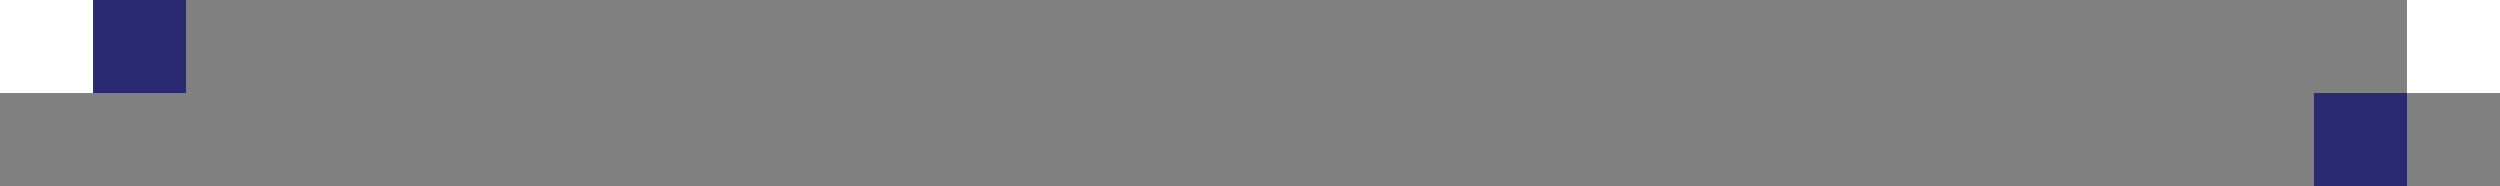 <svg xmlns="http://www.w3.org/2000/svg" width="1290" height="96" viewBox="0 0 1290 96" fill="none"><rect x="0" y="0" width="1290" height="96" fill="#808080" stroke="none"/><rect x="1242" width="48" height="48" fill="white"></rect><rect x="1194" y="48" width="48" height="48" fill="#2A2A72"></rect><rect x="48" width="48" height="48" fill="#2A2A72"></rect><rect width="48" height="48" fill="white"></rect></svg>